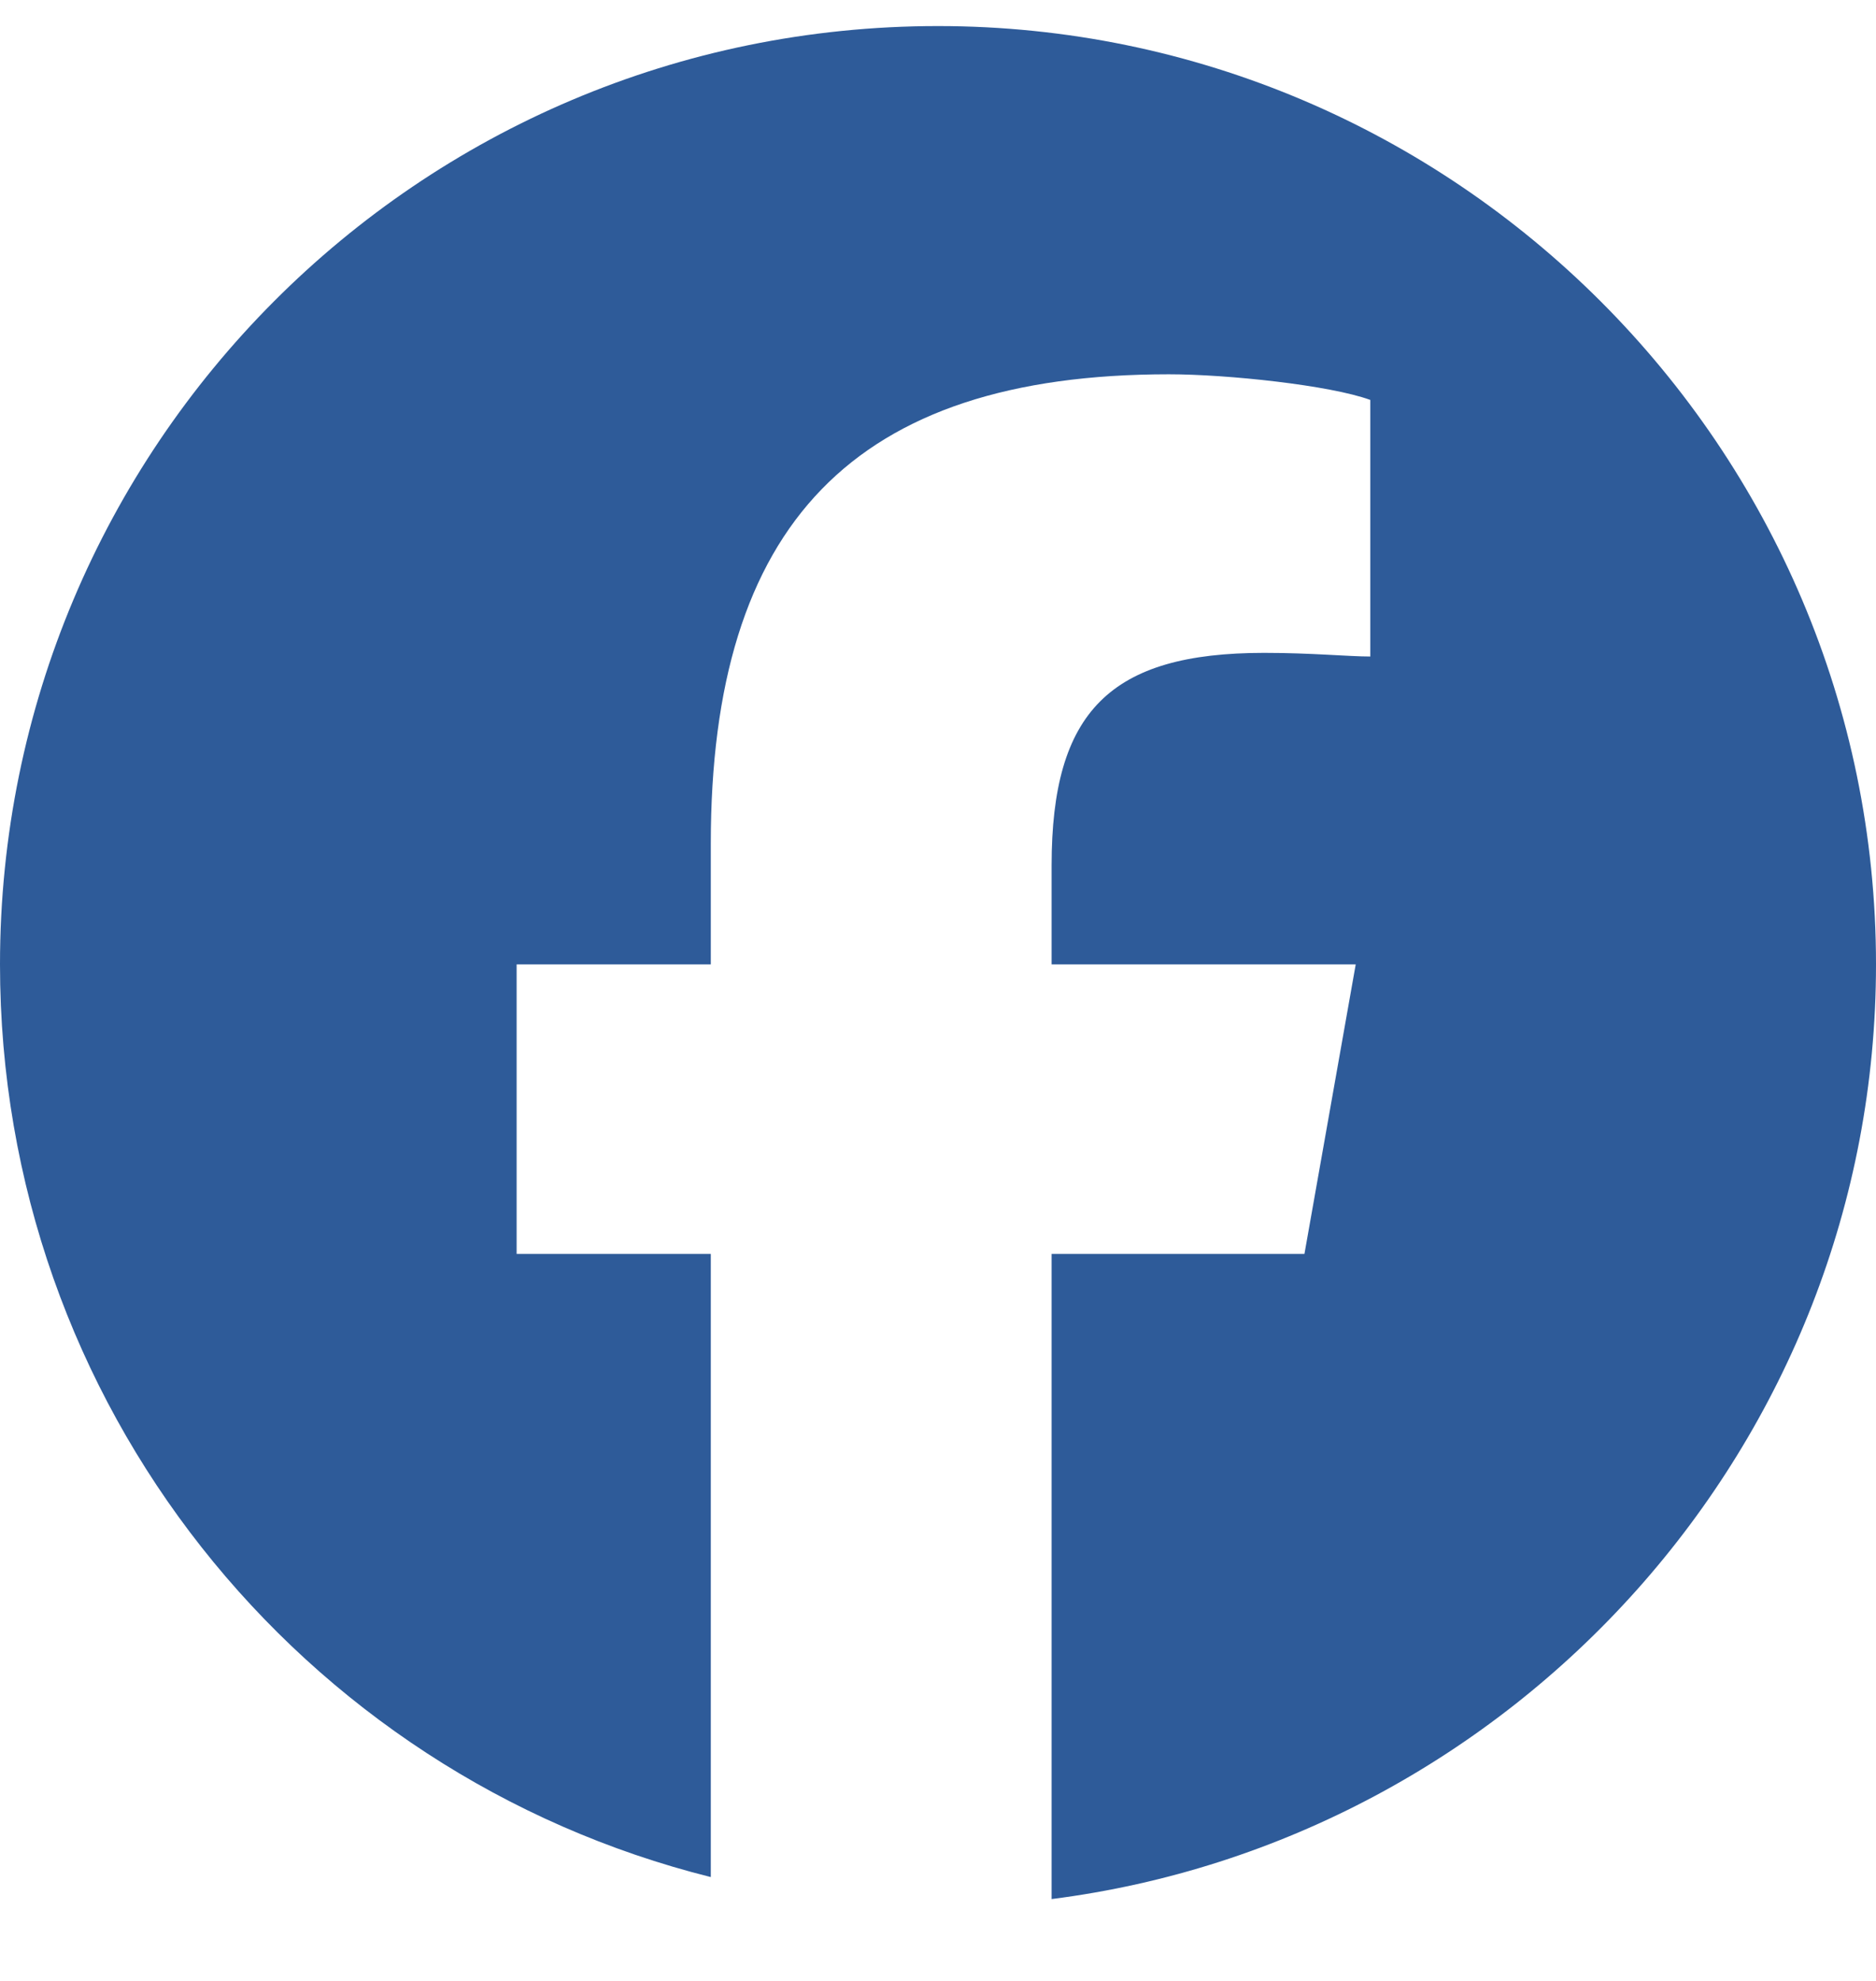 <svg width="18" height="19" viewBox="0 0 18 19" fill="none" xmlns="http://www.w3.org/2000/svg">
<path d="M18 9.25C18 13.855 14.52 17.652 10.09 18.215V12.027H12.516L13.008 9.25H10.09V8.301C10.09 6.824 10.652 6.262 12.129 6.262C12.586 6.262 12.938 6.297 13.148 6.297V3.836C12.762 3.695 11.777 3.59 11.215 3.59C8.191 3.59 6.82 5.031 6.82 8.09V9.25H4.957V12.027H6.82V18.004C2.883 17.02 0 13.469 0 9.25C0 4.293 4.008 0.25 9 0.25C13.957 0.25 18 4.293 18 9.25Z" fill="#2E5B99"/>
</svg>
